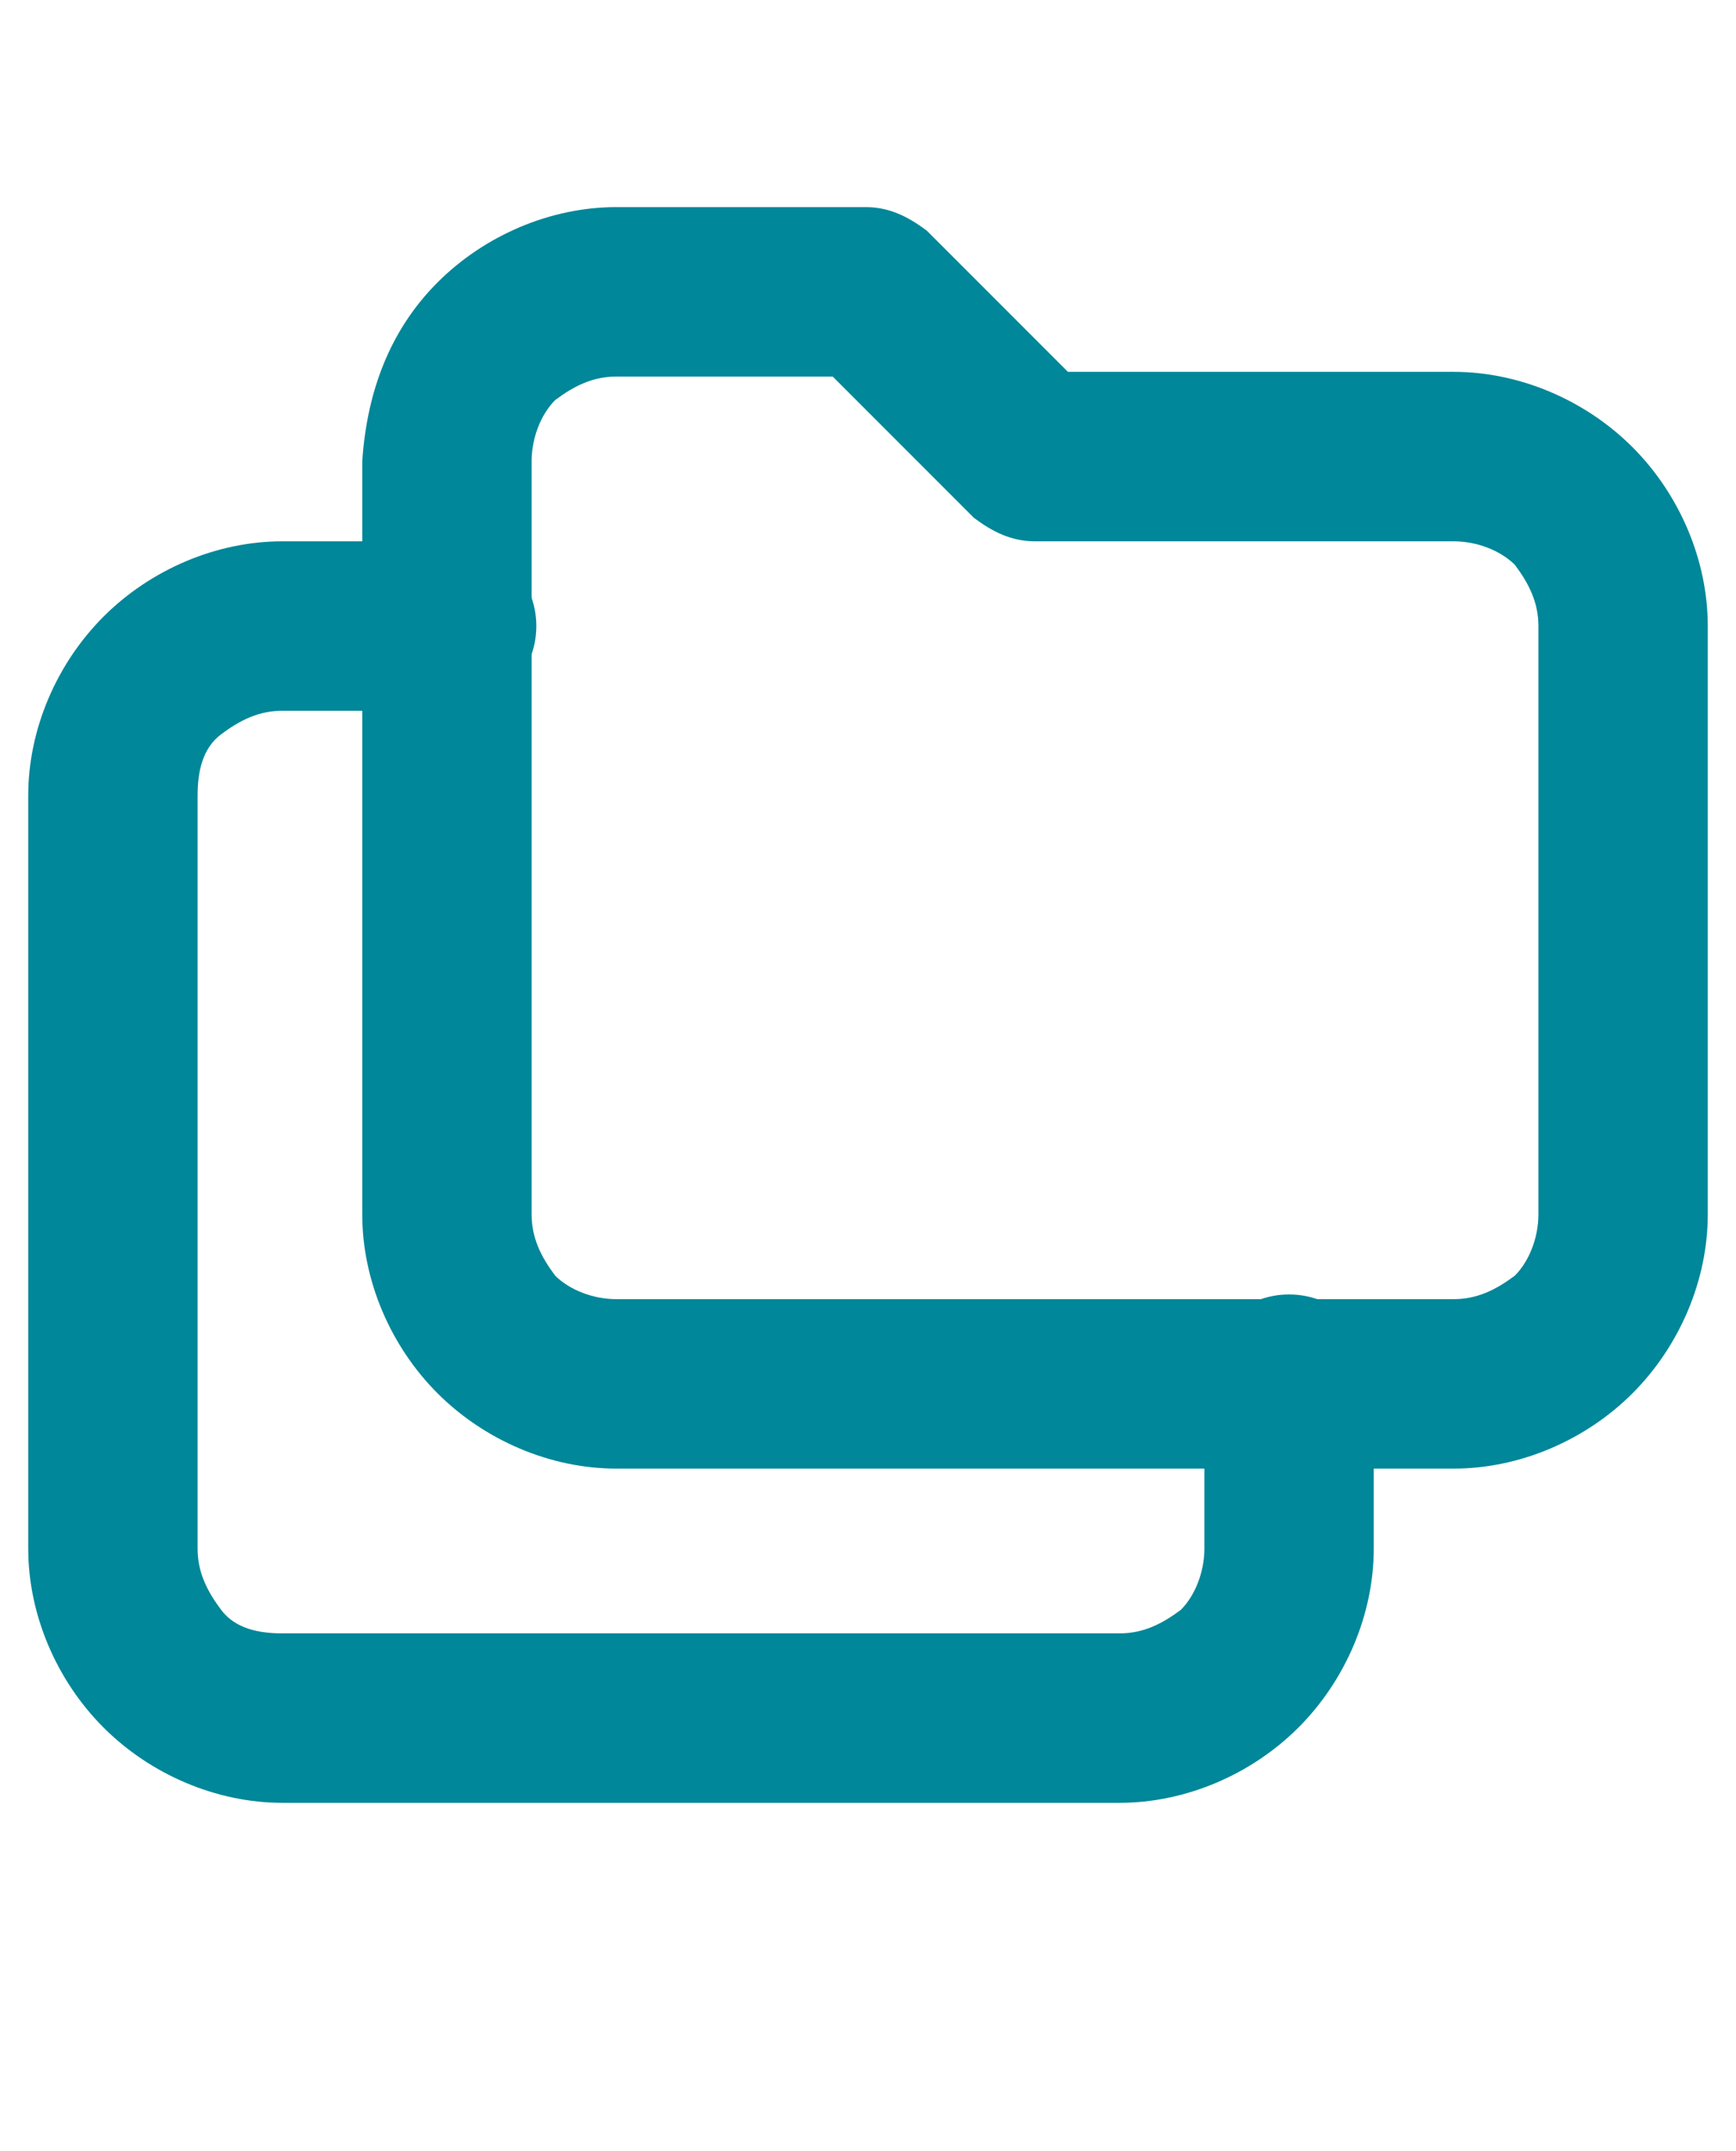 <?xml version="1.0" encoding="utf-8"?>
<!-- Generator: Adobe Illustrator 25.0.1, SVG Export Plug-In . SVG Version: 6.00 Build 0)  -->
<svg version="1.1" xmlns="http://www.w3.org/2000/svg" xmlns:xlink="http://www.w3.org/1999/xlink" x="0px" y="0px"
	 viewBox="0 0 36.9 45.7" style="enable-background:new 0 0 36.9 45.7;" xml:space="preserve">
<style type="text/css">
	.st0{fill-rule:evenodd;clip-rule:evenodd;fill:#008799;}
</style>
<g id="BACKGROUND">
</g>
<g id="OBJECTS">
	<path class="st0" d="M13.1,8c-0.5,0-0.9,0.2-1.3,0.5c-0.3,0.3-0.5,0.8-0.5,1.3v16c0,0.5,0.2,0.9,0.5,1.3c0.3,0.3,0.8,0.5,1.3,0.5
		h17.8c0.5,0,0.9-0.2,1.3-0.5c0.3-0.3,0.5-0.8,0.5-1.3V13.3c0-0.5-0.2-0.9-0.5-1.3c-0.3-0.3-0.8-0.5-1.3-0.5H22
		c-0.5,0-0.9-0.2-1.3-0.5l-3-3H13.1z M9.3,6c1-1,2.4-1.6,3.8-1.6h5.3c0.5,0,0.9,0.2,1.3,0.5l3,3h8.2c1.4,0,2.8,0.6,3.8,1.6
		s1.6,2.4,1.6,3.8v12.5c0,1.4-0.6,2.8-1.6,3.8s-2.4,1.6-3.8,1.6H13.1c-1.4,0-2.8-0.6-3.8-1.6s-1.6-2.4-1.6-3.8v-16
		C7.8,8.3,8.3,7,9.3,6z"/>
	<path class="st0" d="M6,15.1c-0.5,0-0.9,0.2-1.3,0.5s-0.5,0.8-0.5,1.3v16c0,0.5,0.2,0.9,0.5,1.3s0.8,0.5,1.3,0.5h17.8
		c0.5,0,0.9-0.2,1.3-0.5c0.3-0.3,0.5-0.8,0.5-1.3v-3.6c0-1,0.8-1.8,1.8-1.8c1,0,1.8,0.8,1.8,1.8v3.6c0,1.4-0.6,2.8-1.6,3.8
		s-2.4,1.6-3.8,1.6H6c-1.4,0-2.8-0.6-3.8-1.6s-1.6-2.4-1.6-3.8v-16c0-1.4,0.6-2.8,1.6-3.8s2.4-1.6,3.8-1.6h3.6c1,0,1.8,0.8,1.8,1.8
		s-0.8,1.8-1.8,1.8H6z"/>
</g>
<g id="DESIGNED_BY_FREEPIK">
</g>
</svg>
